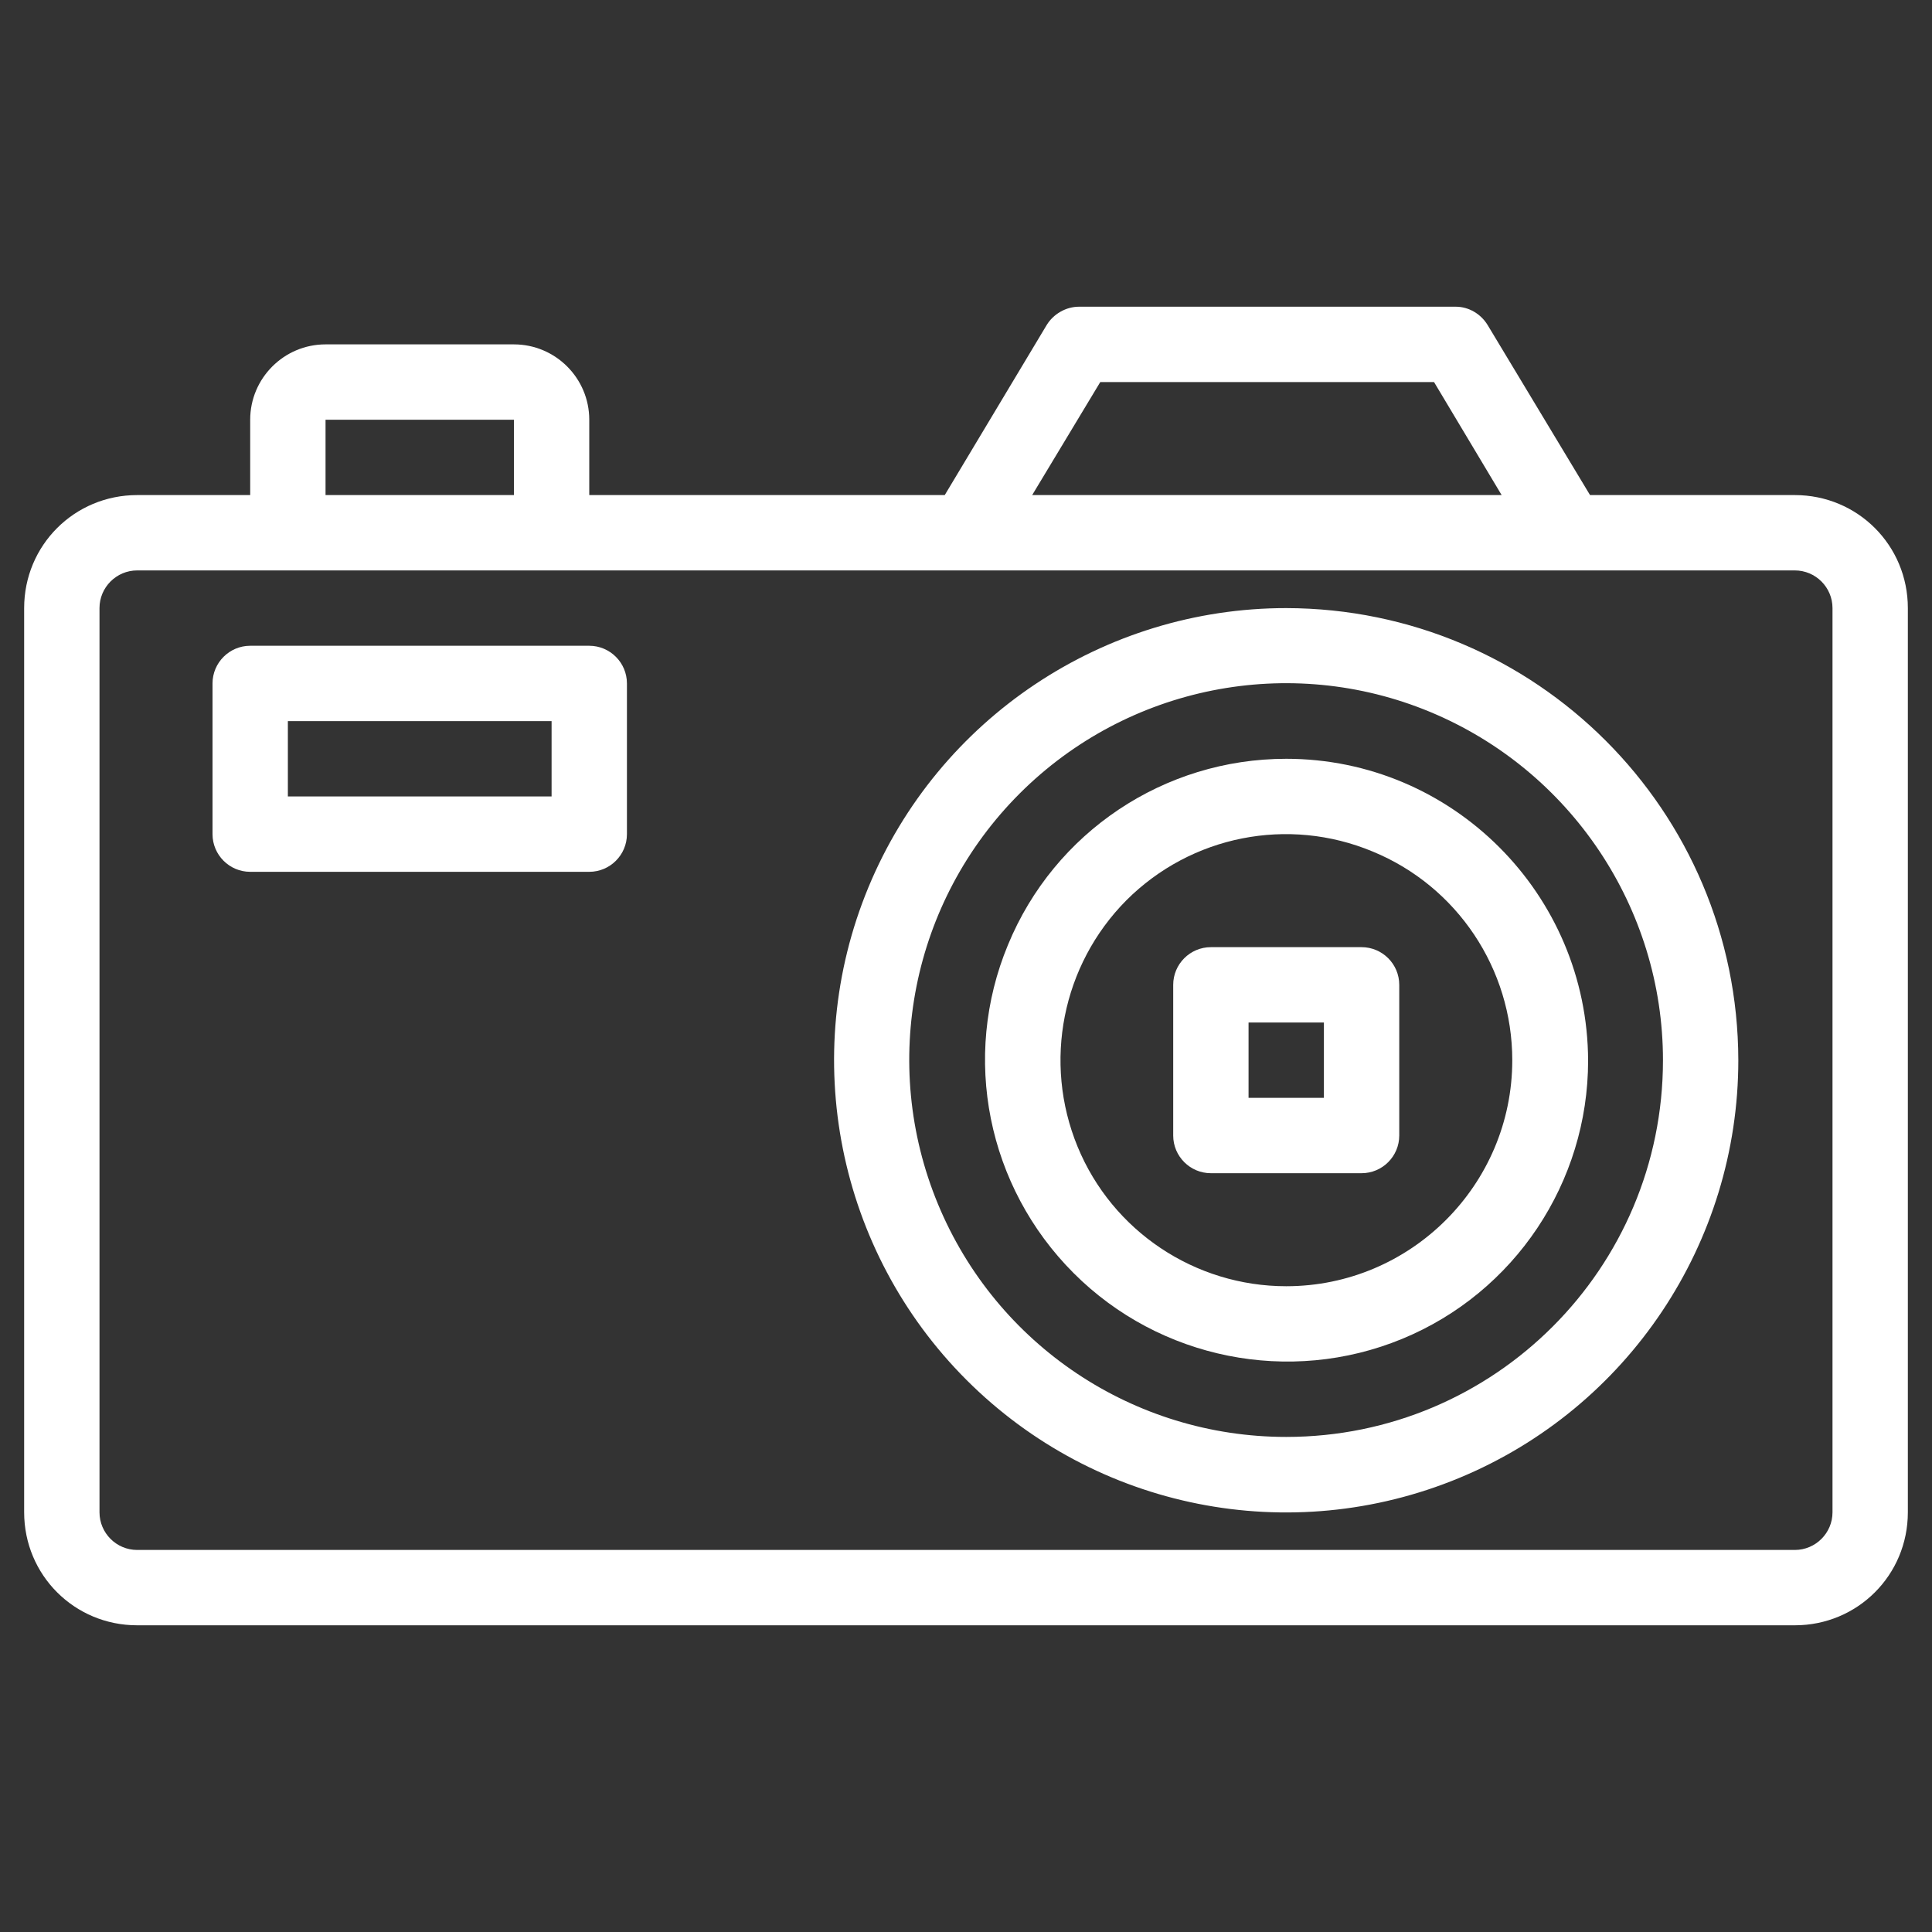 <?xml version="1.0" encoding="utf-8"?>
<!-- Generator: Adobe Illustrator 25.1.0, SVG Export Plug-In . SVG Version: 6.00 Build 0)  -->
<svg version="1.1" id="Warstwa_1" xmlns="http://www.w3.org/2000/svg" xmlns:xlink="http://www.w3.org/1999/xlink" x="0px" y="0px"
	 viewBox="0 0 40 40" style="enable-background:new 0 0 40 40;" xml:space="preserve">
<rect x="0" y="0" width="40" height="40" fill="#333333" stroke="none"/>
<style type="text/css">
	.st0{fill:#FFFFFF;}
</style>
<g>
	<path class="st0" d="M37.16,10.25h-4.24L30.8,6.73c-0.14-0.23-0.39-0.38-0.66-0.38h-7.8c-0.27,0-0.53,0.15-0.67,0.38l-2.11,3.52
		H12.2V8.69c0-0.86-0.7-1.56-1.56-1.56h-3.9c-0.86,0-1.56,0.7-1.56,1.56v1.56H2.84c-1.3,0-2.34,1.04-2.34,2.34v18.72
		c0,1.3,1.04,2.34,2.34,2.34h34.32c1.3,0,2.34-1.04,2.34-2.34V12.59C39.5,11.29,38.46,10.25,37.16,10.25L37.16,10.25z M22.78,7.91
		h6.91l1.4,2.34h-9.72L22.78,7.91z M6.74,8.69h3.9v1.56h-3.9C6.74,10.25,6.74,8.69,6.74,8.69z M37.94,31.31
		c0,0.43-0.35,0.78-0.78,0.78H2.84c-0.43,0-0.78-0.35-0.78-0.78V12.59c0-0.43,0.35-0.78,0.78-0.78h34.32c0.43,0,0.78,0.35,0.78,0.78
		V31.31z"/>
	<path class="st0" d="M26.63,12.59c-3.78,0-7.2,2.28-8.65,5.78c-1.45,3.5-0.64,7.53,2.03,10.2c2.68,2.68,6.7,3.48,10.2,2.03
		s5.78-4.87,5.78-8.65C35.98,16.78,31.8,12.6,26.63,12.59L26.63,12.59z M26.63,29.75c-3.16,0-6-1.9-7.21-4.82s-0.54-6.27,1.69-8.5
		s5.59-2.9,8.5-1.69s4.82,4.06,4.82,7.21C34.43,26.26,30.94,29.75,26.63,29.75L26.63,29.75z"/>
	<path class="st0" d="M26.63,15.71c-2.53,0-4.8,1.52-5.76,3.85c-0.97,2.33-0.43,5.01,1.36,6.8c1.78,1.78,4.47,2.32,6.8,1.36
		s3.85-3.24,3.85-5.76C32.87,18.51,30.07,15.71,26.63,15.71L26.63,15.71z M26.63,26.63c-1.89,0-3.6-1.14-4.32-2.89
		c-0.72-1.75-0.32-3.76,1.01-5.1c1.34-1.34,3.35-1.74,5.1-1.01c1.75,0.72,2.89,2.43,2.89,4.32C31.31,24.53,29.21,26.63,26.63,26.63
		L26.63,26.63z"/>
	<path class="st0" d="M28.19,19.61h-3.12c-0.43,0-0.78,0.35-0.78,0.78v3.12c0,0.43,0.35,0.78,0.78,0.78h3.12
		c0.43,0,0.78-0.35,0.78-0.78v-3.12C28.97,19.96,28.62,19.61,28.19,19.61L28.19,19.61z M27.41,22.73h-1.56v-1.56h1.56V22.73z"/>
	<path class="st0" d="M12.2,13.37H5.18c-0.43,0-0.78,0.35-0.78,0.78v3.12c0,0.43,0.35,0.78,0.78,0.78h7.02
		c0.43,0,0.78-0.35,0.78-0.78v-3.12C12.98,13.72,12.63,13.37,12.2,13.37L12.2,13.37z M11.42,16.49H5.96v-1.56h5.46V16.49z"/>
</g>
</svg>
